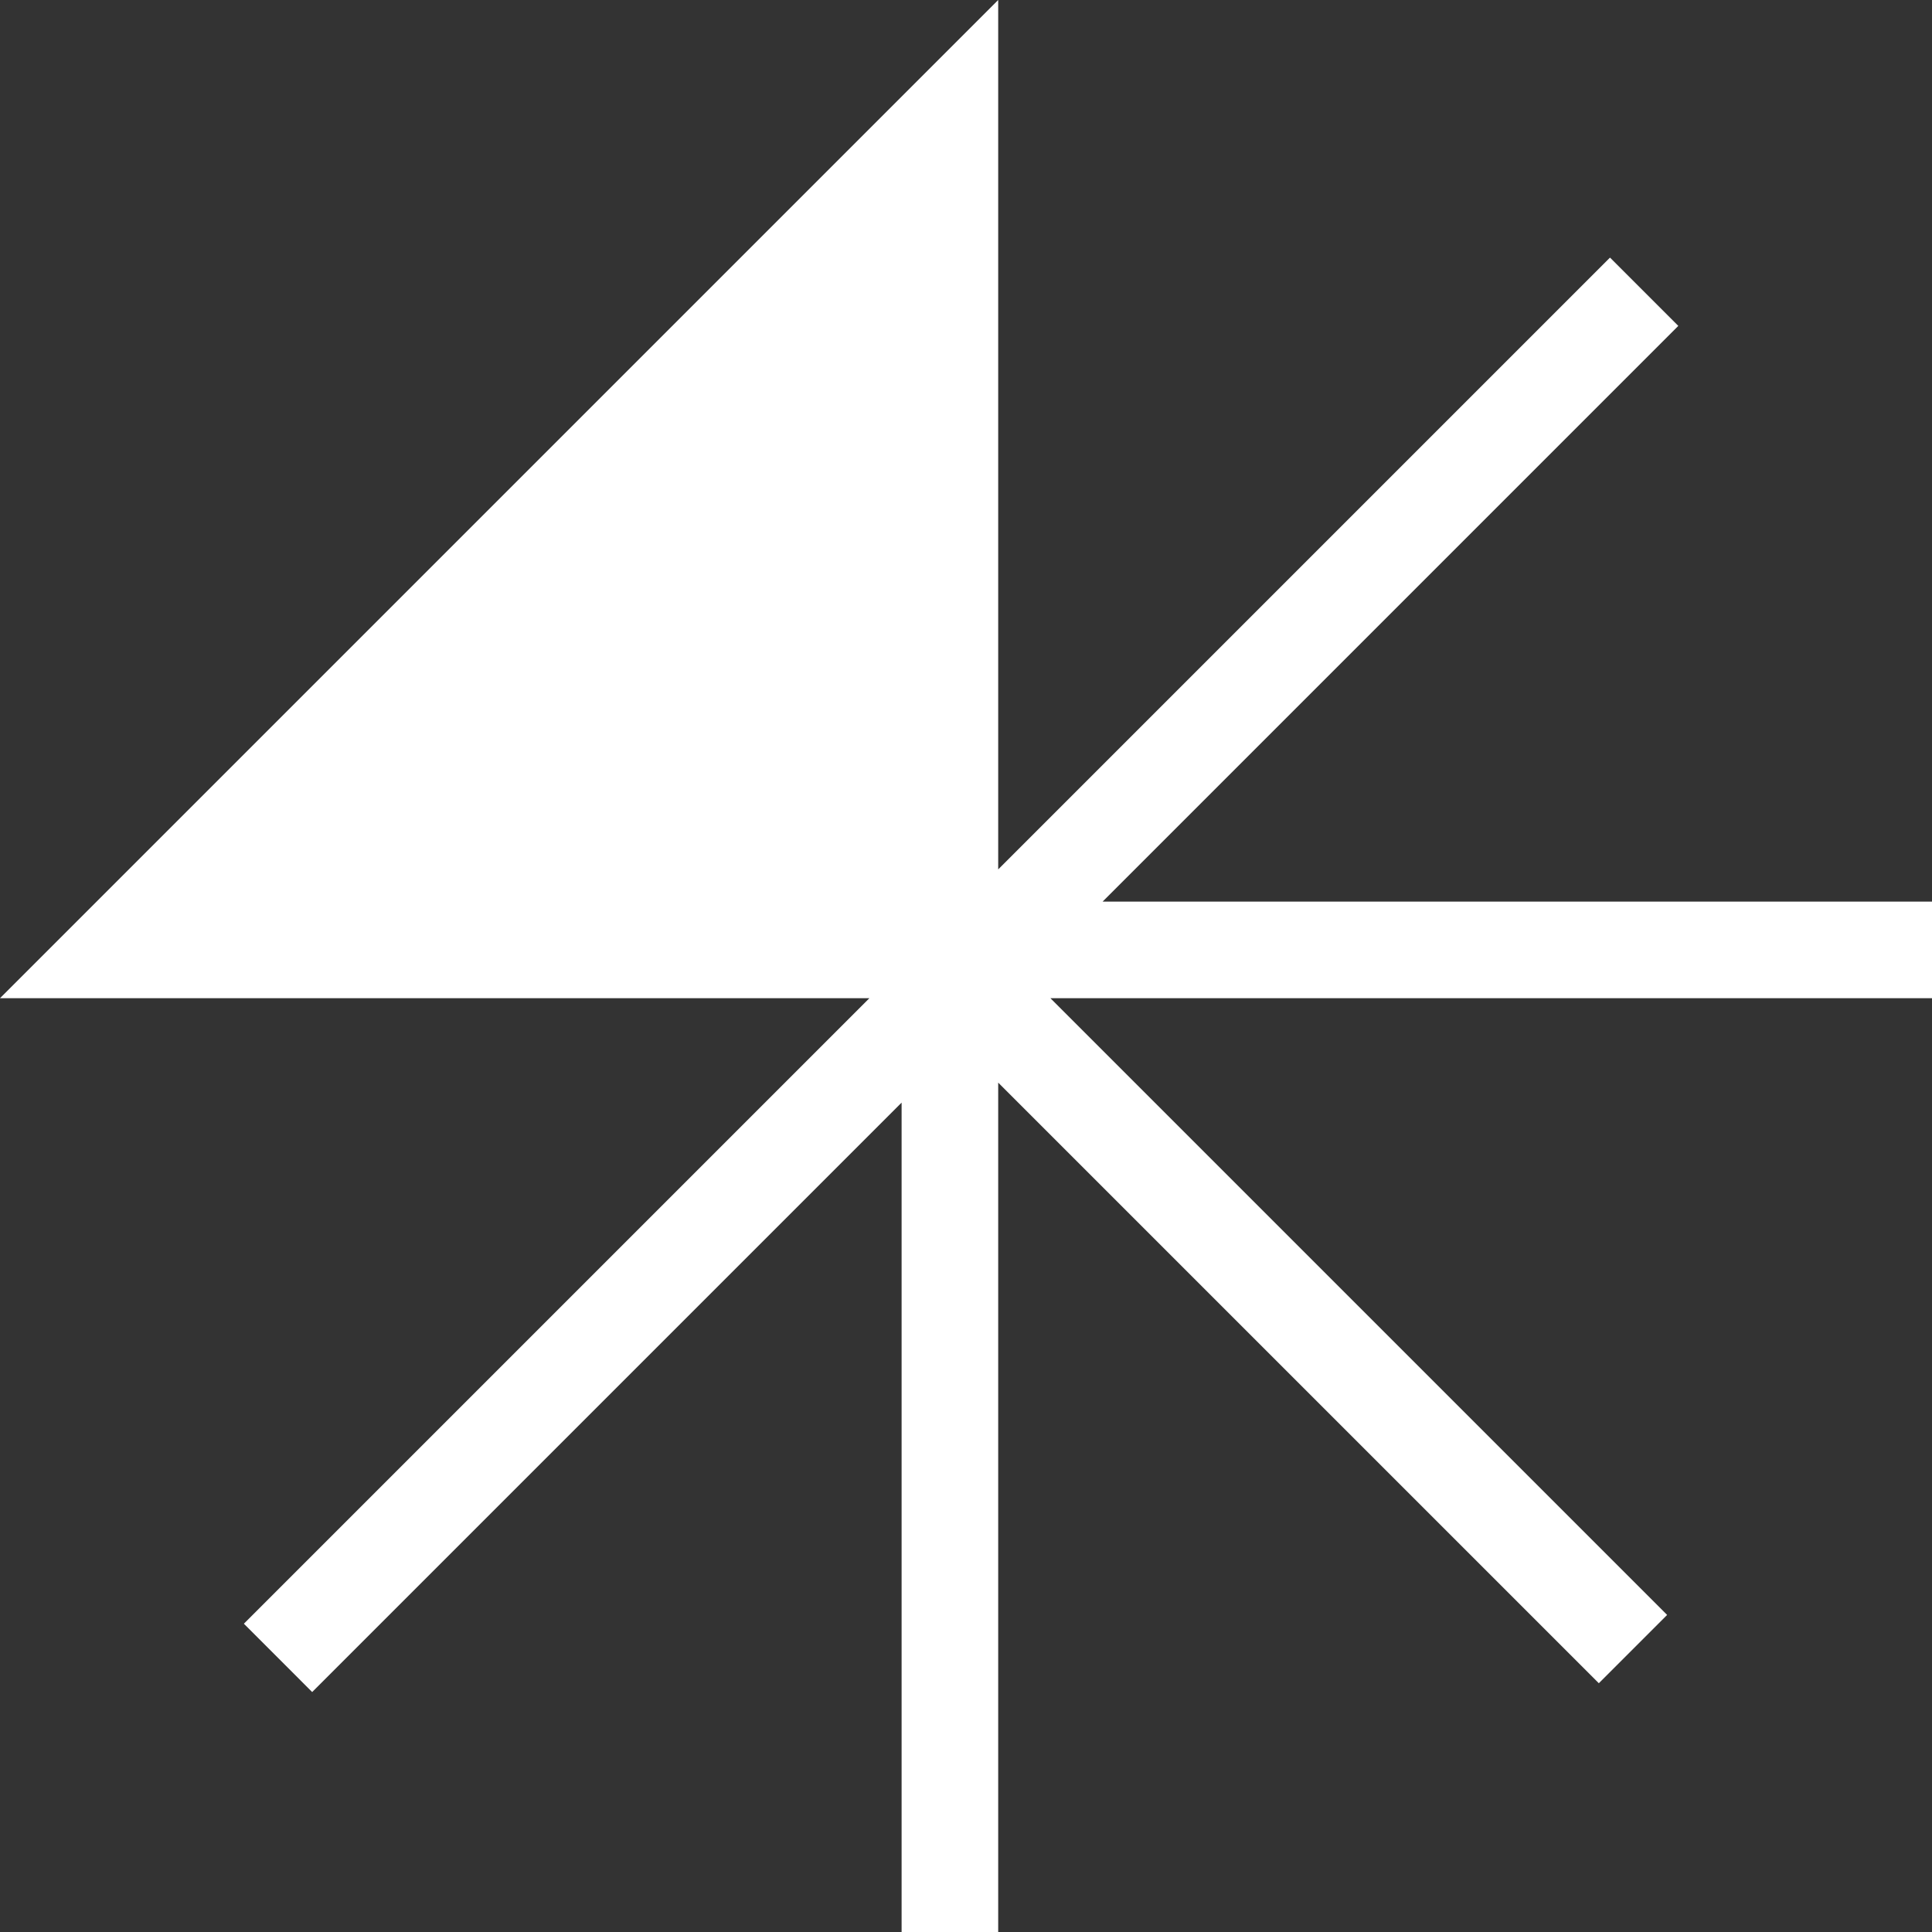 <svg width="60" height="60" viewBox="0 0 60 60" fill="none" xmlns="http://www.w3.org/2000/svg">
<rect x="0" y="0" width="60" height="60" fill="#333333" stroke="none"/>
<path d="M31 60H28L28 34.243L9.695 52.548L7.574 50.426L27 31H0L31 0L31 27L50 8L52.121 10.121L34.243 28H60V31H32.621L51.774 50.153L49.653 52.274L31 33.622L31 60Z" fill="white"/>
</svg>
